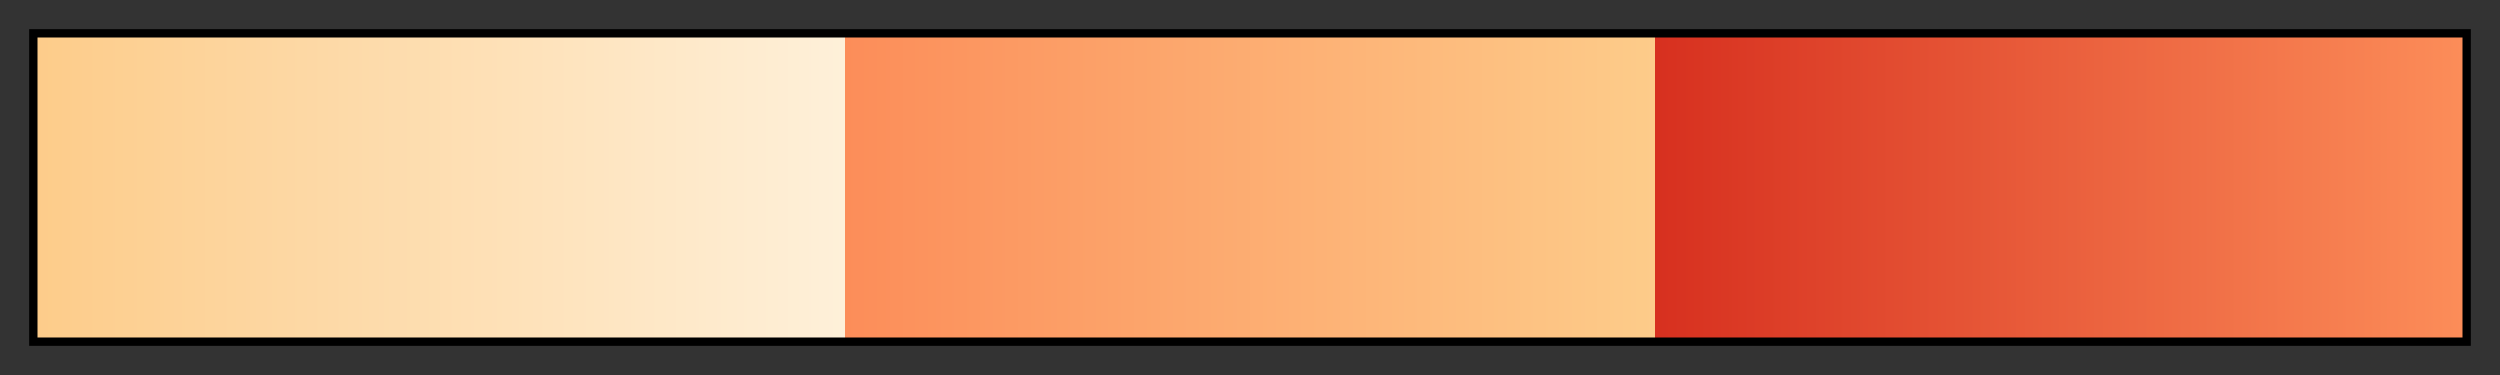 <svg height="45" viewBox="0 0 300 45" width="300" xmlns="http://www.w3.org/2000/svg" xmlns:xlink="http://www.w3.org/1999/xlink"><rect x="0" y="0" width="300" height="45" fill="#333333" stroke="none"/><linearGradient id="a" gradientUnits="objectBoundingBox" spreadMethod="pad" x1="0%" x2="100%" y1="0%" y2="0%"><stop offset="0" stop-color="#fdcc8a"/><stop offset=".333" stop-color="#fef0d9"/><stop offset=".333" stop-color="#fc8d59"/><stop offset=".667" stop-color="#fdcc8a"/><stop offset=".667" stop-color="#d7301f"/><stop offset="1" stop-color="#fc8d59"/></linearGradient><path d="m4 4h292v37h-292z" fill="url(#a)" stroke="#000"/></svg>